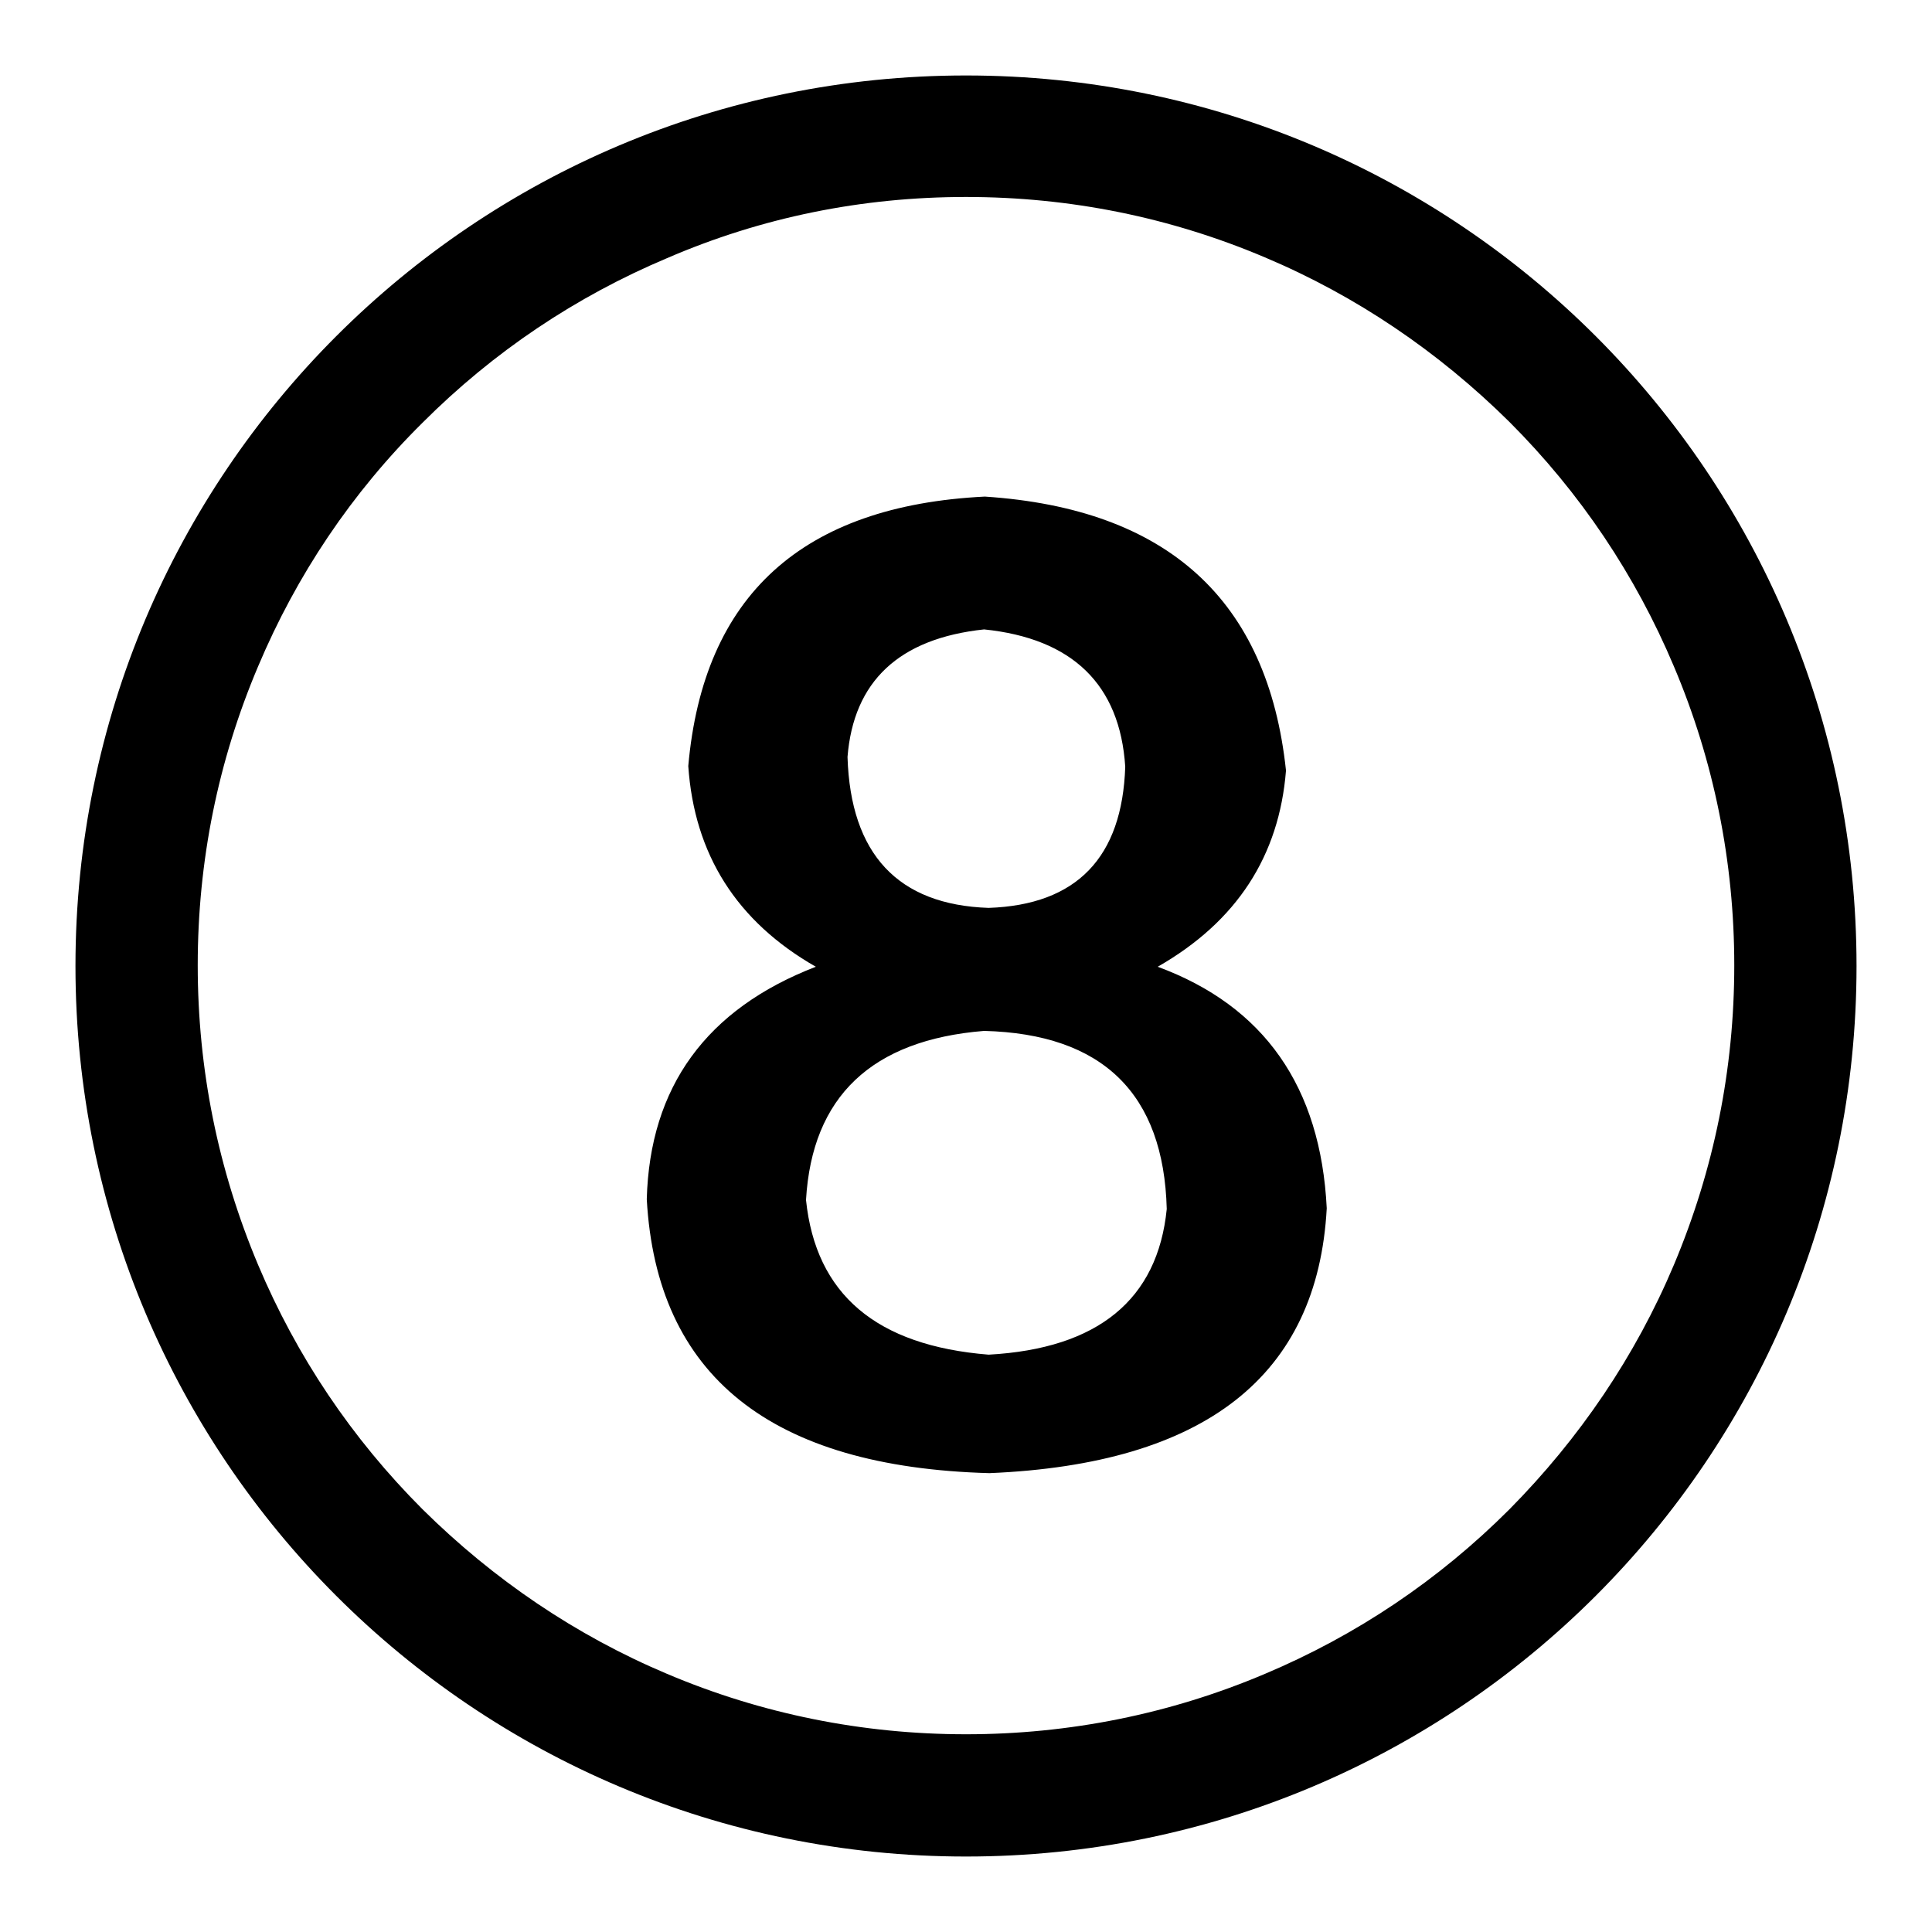 <?xml version="1.0" encoding="utf-8"?>
<!-- Svg Vector Icons : http://www.onlinewebfonts.com/icon -->
<!DOCTYPE svg PUBLIC "-//W3C//DTD SVG 1.1//EN" "http://www.w3.org/Graphics/SVG/1.1/DTD/svg11.dtd">
<svg version="1.1" xmlns="http://www.w3.org/2000/svg" xmlns:xlink="http://www.w3.org/1999/xlink" x="0px" y="0px" viewBox="0 0 256 256" enable-background="new 0 0 256 256" xml:space="preserve">
<g> <path fill="#000000" d="M128,26.1c13.8,0,27.1,2.7,39.6,8c12.1,5.1,23,12.5,32.4,21.8c9.4,9.4,16.7,20.3,21.8,32.4 c5.3,12.5,8,25.9,8,39.6c0,13.8-2.7,27.1-8,39.7c-5.1,12.1-12.5,23-21.8,32.4c-9.4,9.4-20.3,16.7-32.4,21.8 c-12.5,5.3-25.9,8-39.6,8s-27.1-2.7-39.6-8c-12.1-5.1-23-12.5-32.4-21.8c-9.4-9.4-16.7-20.3-21.8-32.4c-5.3-12.6-8-25.9-8-39.7 c0-13.8,2.7-27.1,8-39.6C39.3,76.2,46.6,65.3,56,56c9.4-9.4,20.3-16.7,32.4-21.8C100.9,28.8,114.2,26.1,128,26.1 M128,10 C62.8,10,10,62.8,10,128c0,65.2,52.8,118,118,118s118-52.8,118-118C246,62.8,193.2,10,128,10L128,10z M153.4,128.1 c14.1,5.2,21.6,15.9,22.4,32c-1.2,22.2-16.1,33.9-44.7,35.1c-29-0.8-44.1-12.9-45.4-36.3c0.4-14.9,7.9-25.2,22.4-30.8 c-10.5-6-16.1-14.9-16.9-26.6c2-22.6,15.1-34.5,39.3-35.7c24.2,1.6,37.5,13.7,39.9,36.3C169.5,113.4,163.9,122.1,153.4,128.1z  M131,179.5c14.5-0.8,22.4-7.3,23.6-19.3c-0.4-15.3-8.5-23.2-24.2-23.6c-14.9,1.2-22.8,8.7-23.6,22.4 C108.1,171.5,116.1,178.3,131,179.5z M130.4,83.4c-11.3,1.2-17.3,6.9-18.1,16.9c0.4,12.9,6.7,19.6,18.7,20 c11.7-0.4,17.7-6.7,18.1-18.7C148.4,90.7,142.1,84.6,130.4,83.4z"/></g>
</svg>